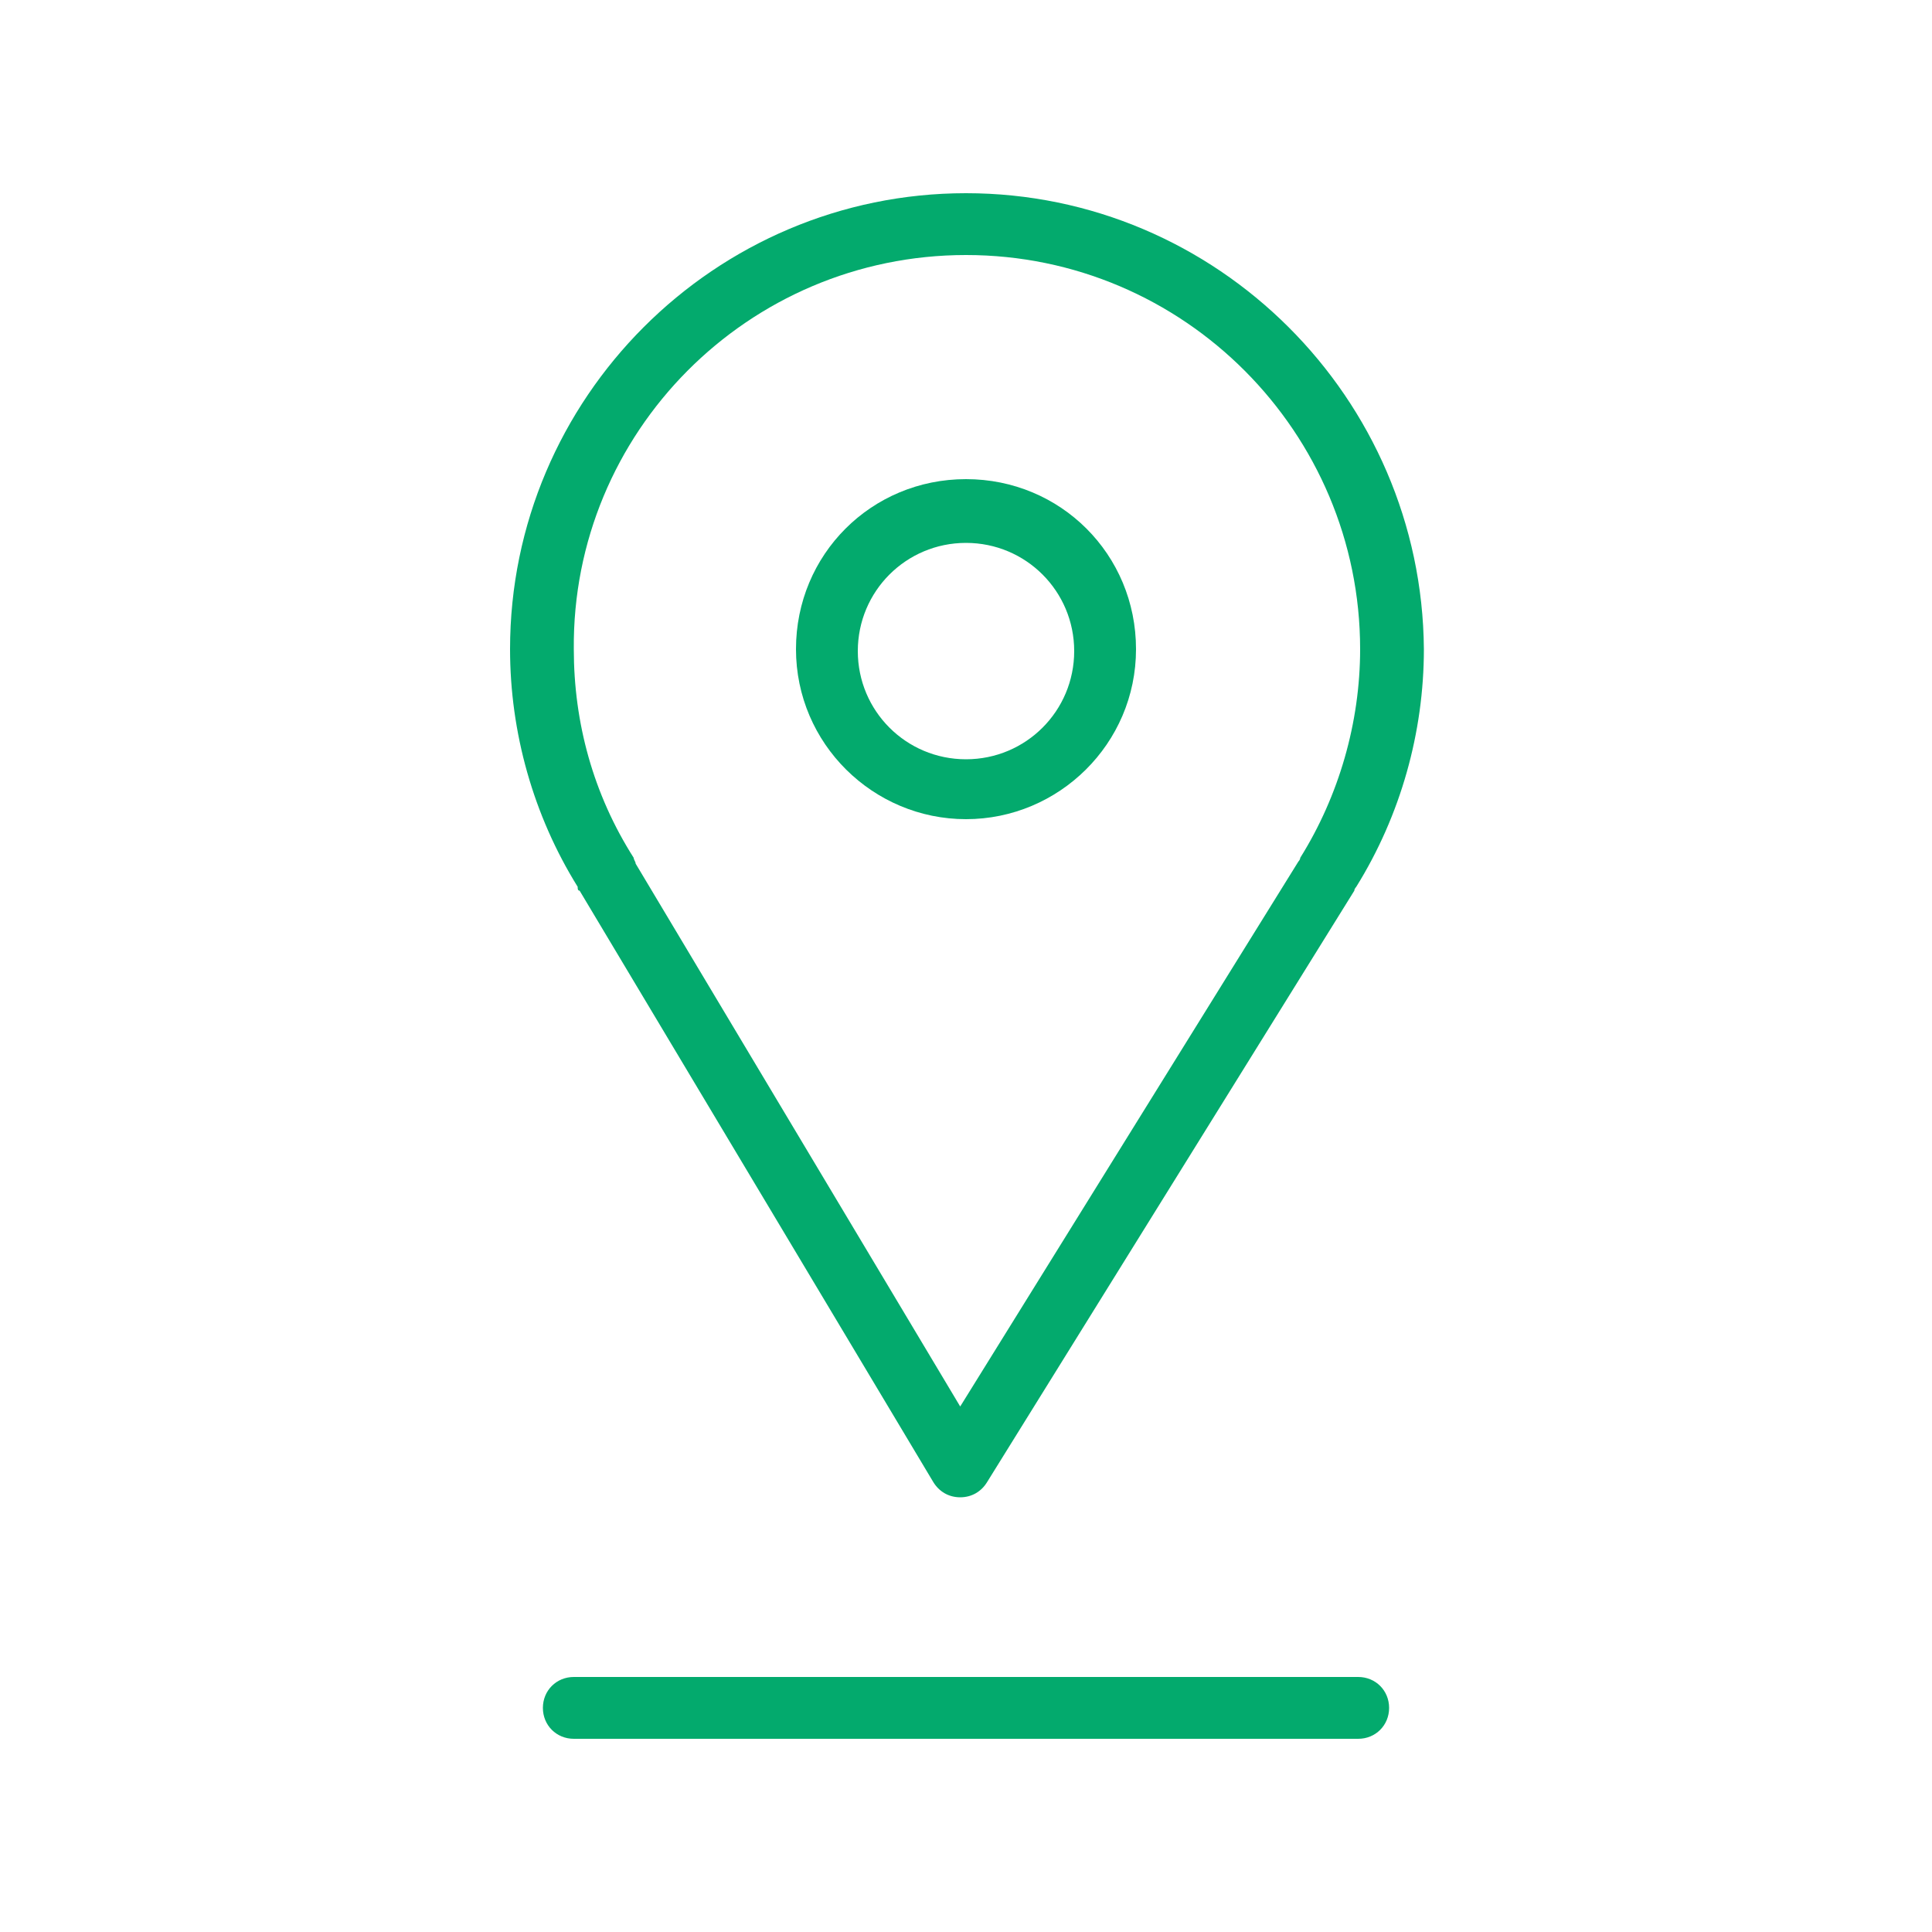 <?xml version="1.0" encoding="UTF-8"?> <!-- Generator: Adobe Illustrator 23.1.0, SVG Export Plug-In . SVG Version: 6.00 Build 0) --> <svg xmlns="http://www.w3.org/2000/svg" xmlns:xlink="http://www.w3.org/1999/xlink" id="Layer_1" x="0px" y="0px" viewBox="0 0 100 100" style="enable-background:new 0 0 100 100;" xml:space="preserve"> <style type="text/css"> .st0{fill:#03AA6D;} </style> <g> <path class="st0" d="M30,46.1l18.3,30.6c0.3,0.5,0.8,0.8,1.4,0.8c0,0,0,0,0,0c0.6,0,1.1-0.3,1.4-0.8l19-30.6c0-0.1,0.1-0.2,0.1-0.2 c2.3-3.7,3.5-8,3.5-12.3C73.6,20.6,63,10,50,10c-13,0-23.6,10.6-23.6,23.6c0,4.3,1.2,8.6,3.5,12.3C29.9,46,29.9,46.1,30,46.1z M50,13.2c11.3,0,20.4,9.2,20.4,20.4c0,3.8-1.1,7.6-3.1,10.8c0,0.1-0.1,0.2-0.1,0.2L49.7,72.8L32.9,44.7c0-0.1-0.1-0.2-0.1-0.3 c-2.1-3.3-3.1-7-3.1-10.8C29.6,22.4,38.7,13.2,50,13.2z"></path> <path class="st0" d="M50,42.4c4.8,0,8.8-3.9,8.8-8.8s-3.9-8.8-8.8-8.8s-8.8,3.9-8.8,8.8S45.2,42.4,50,42.4z M50,28.1 c3.1,0,5.6,2.5,5.6,5.6c0,3.1-2.5,5.6-5.6,5.6s-5.6-2.5-5.6-5.6C44.4,30.6,46.9,28.1,50,28.1z"></path> <path class="st0" d="M70.3,86.8H29.7c-0.9,0-1.6,0.7-1.6,1.6c0,0.9,0.7,1.6,1.6,1.6h40.6c0.9,0,1.6-0.7,1.6-1.6 C71.9,87.5,71.2,86.8,70.3,86.8z"></path> </g> </svg> 